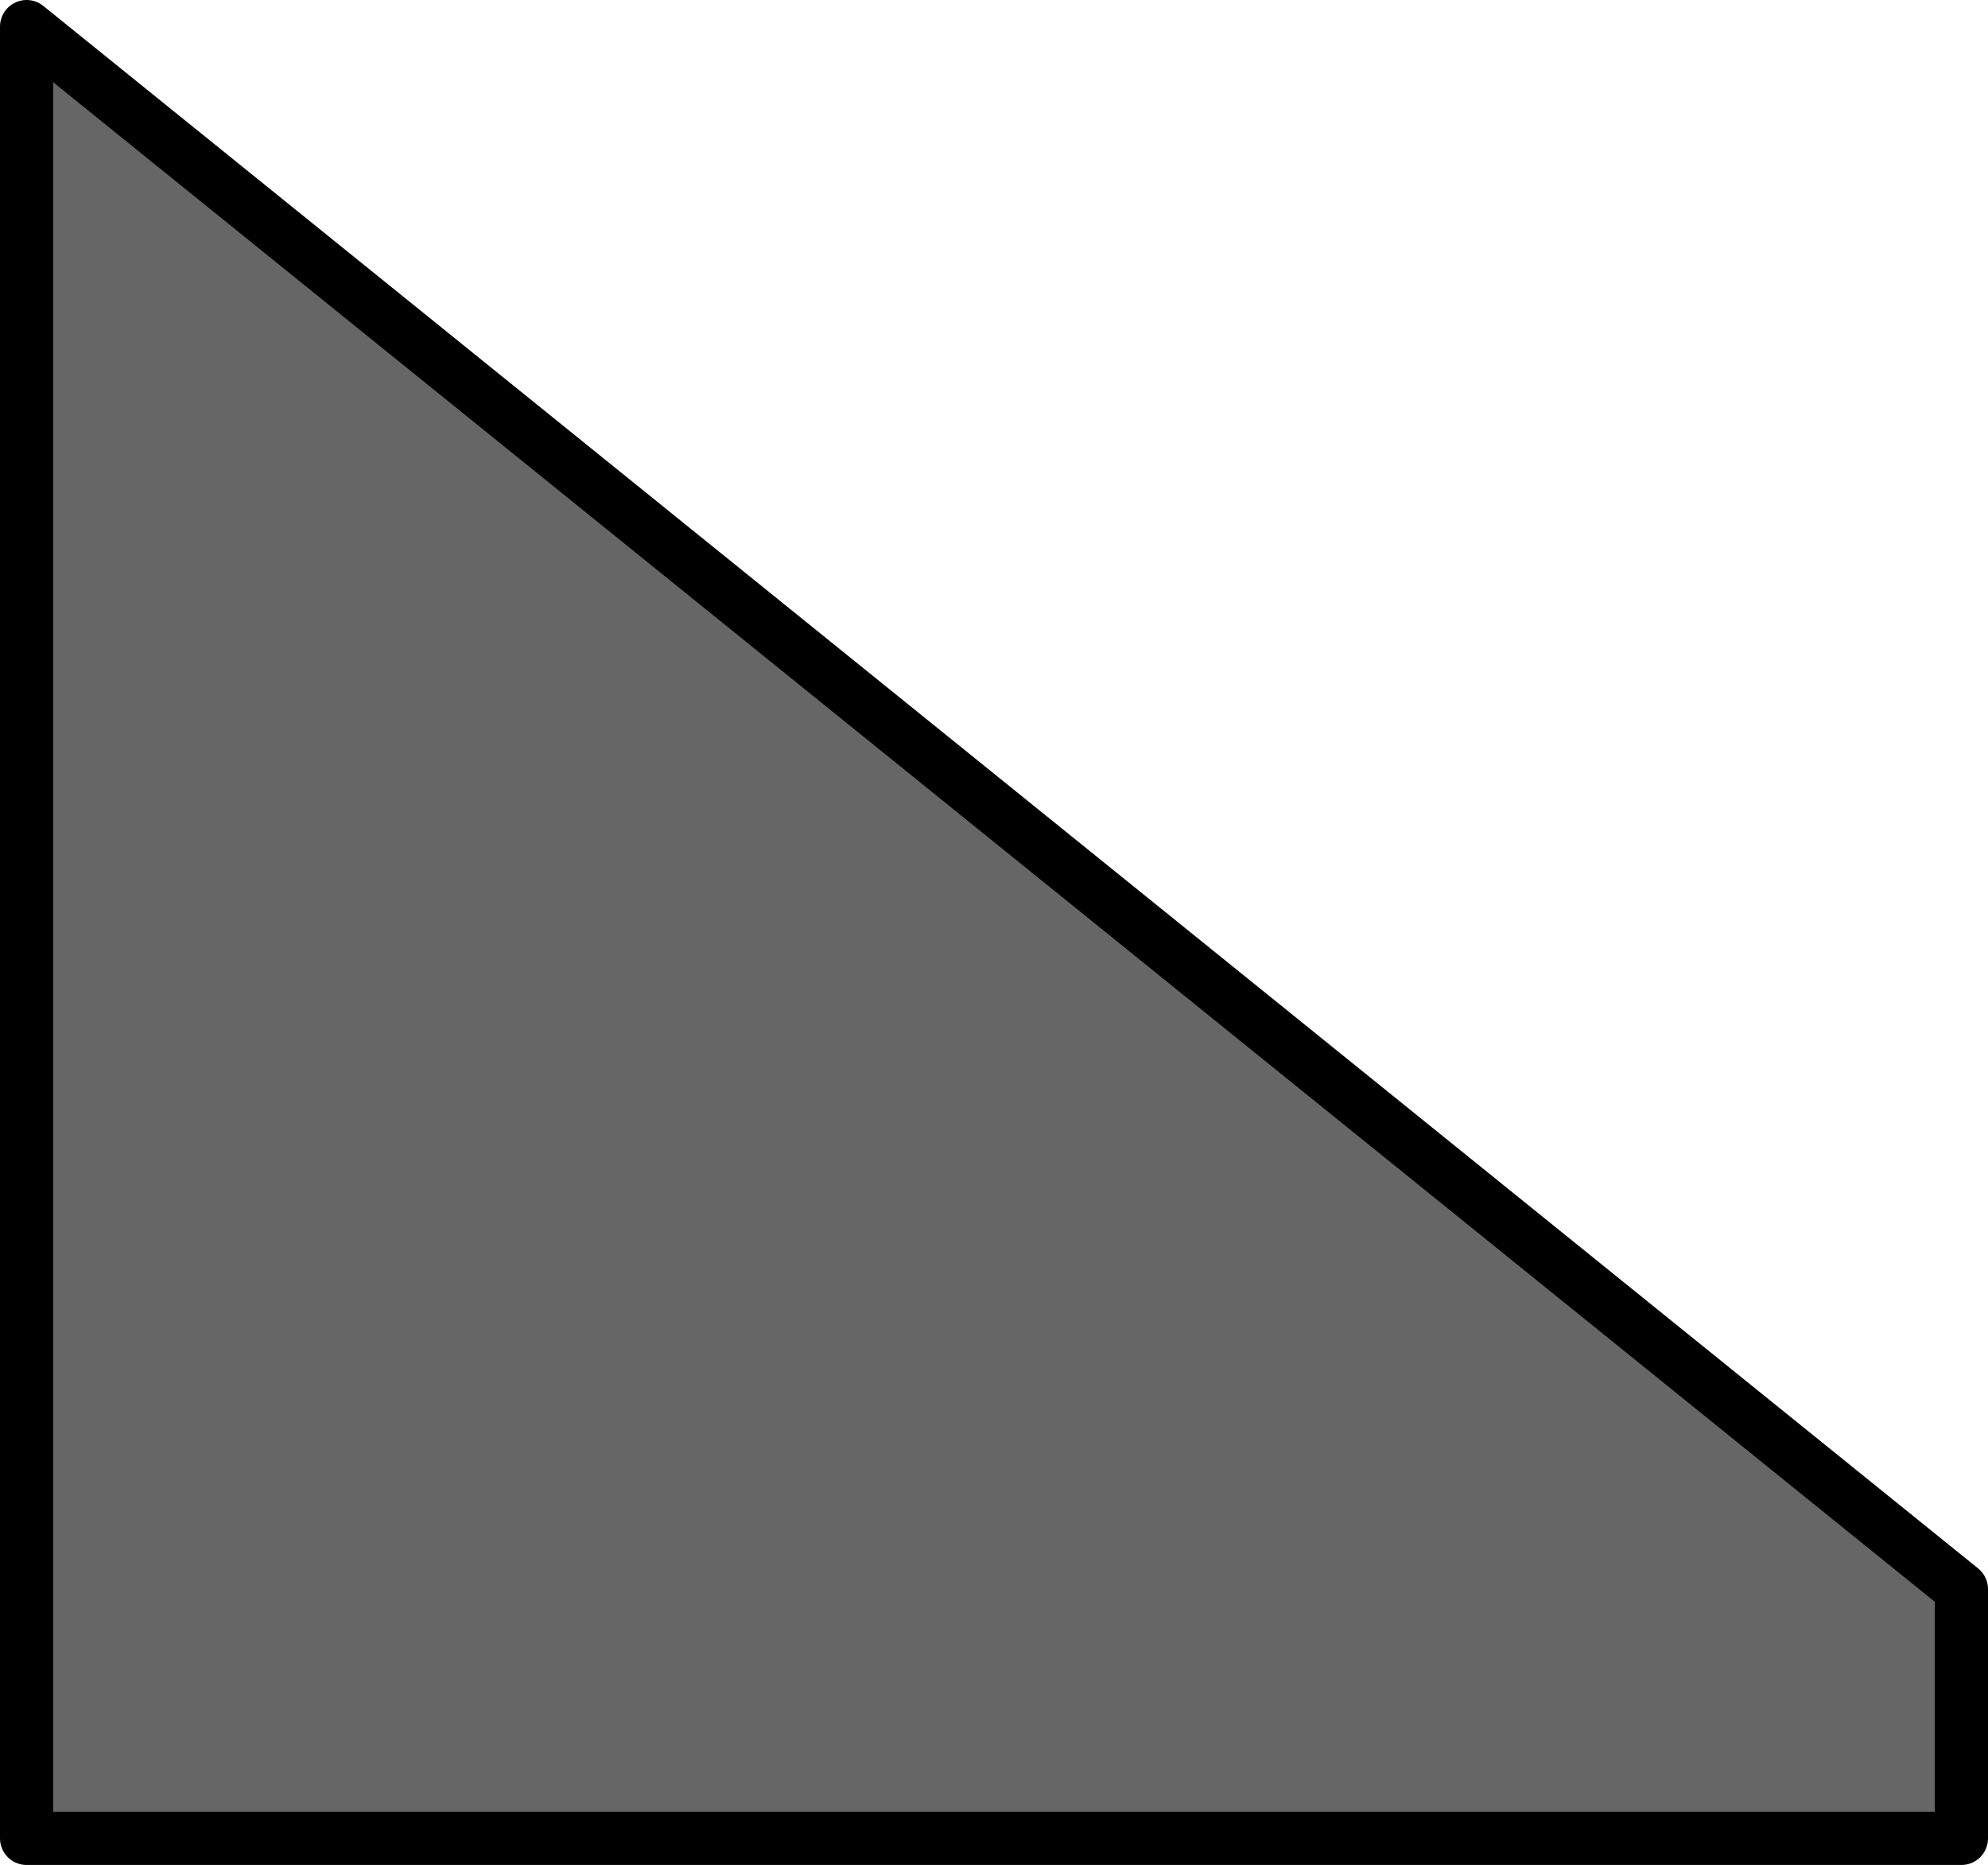 <?xml version="1.0" encoding="UTF-8" standalone="no"?>
<svg xmlns:xlink="http://www.w3.org/1999/xlink" height="280.55px" width="299.1px" xmlns="http://www.w3.org/2000/svg">
  <g transform="matrix(1.0, 0.0, 0.0, 1.0, 149.55, 140.25)">
    <path d="M145.55 136.3 L-145.55 136.3 -145.55 -136.25 145.55 98.8 145.55 136.3" fill="#666666" fill-rule="evenodd" stroke="none"/>
    <path d="M145.55 136.3 L-145.55 136.3 -145.55 -136.25 145.55 98.8 145.55 136.3 Z" fill="none" stroke="#000000" stroke-linecap="round" stroke-linejoin="round" stroke-width="8.0"/>
  </g>
</svg>
